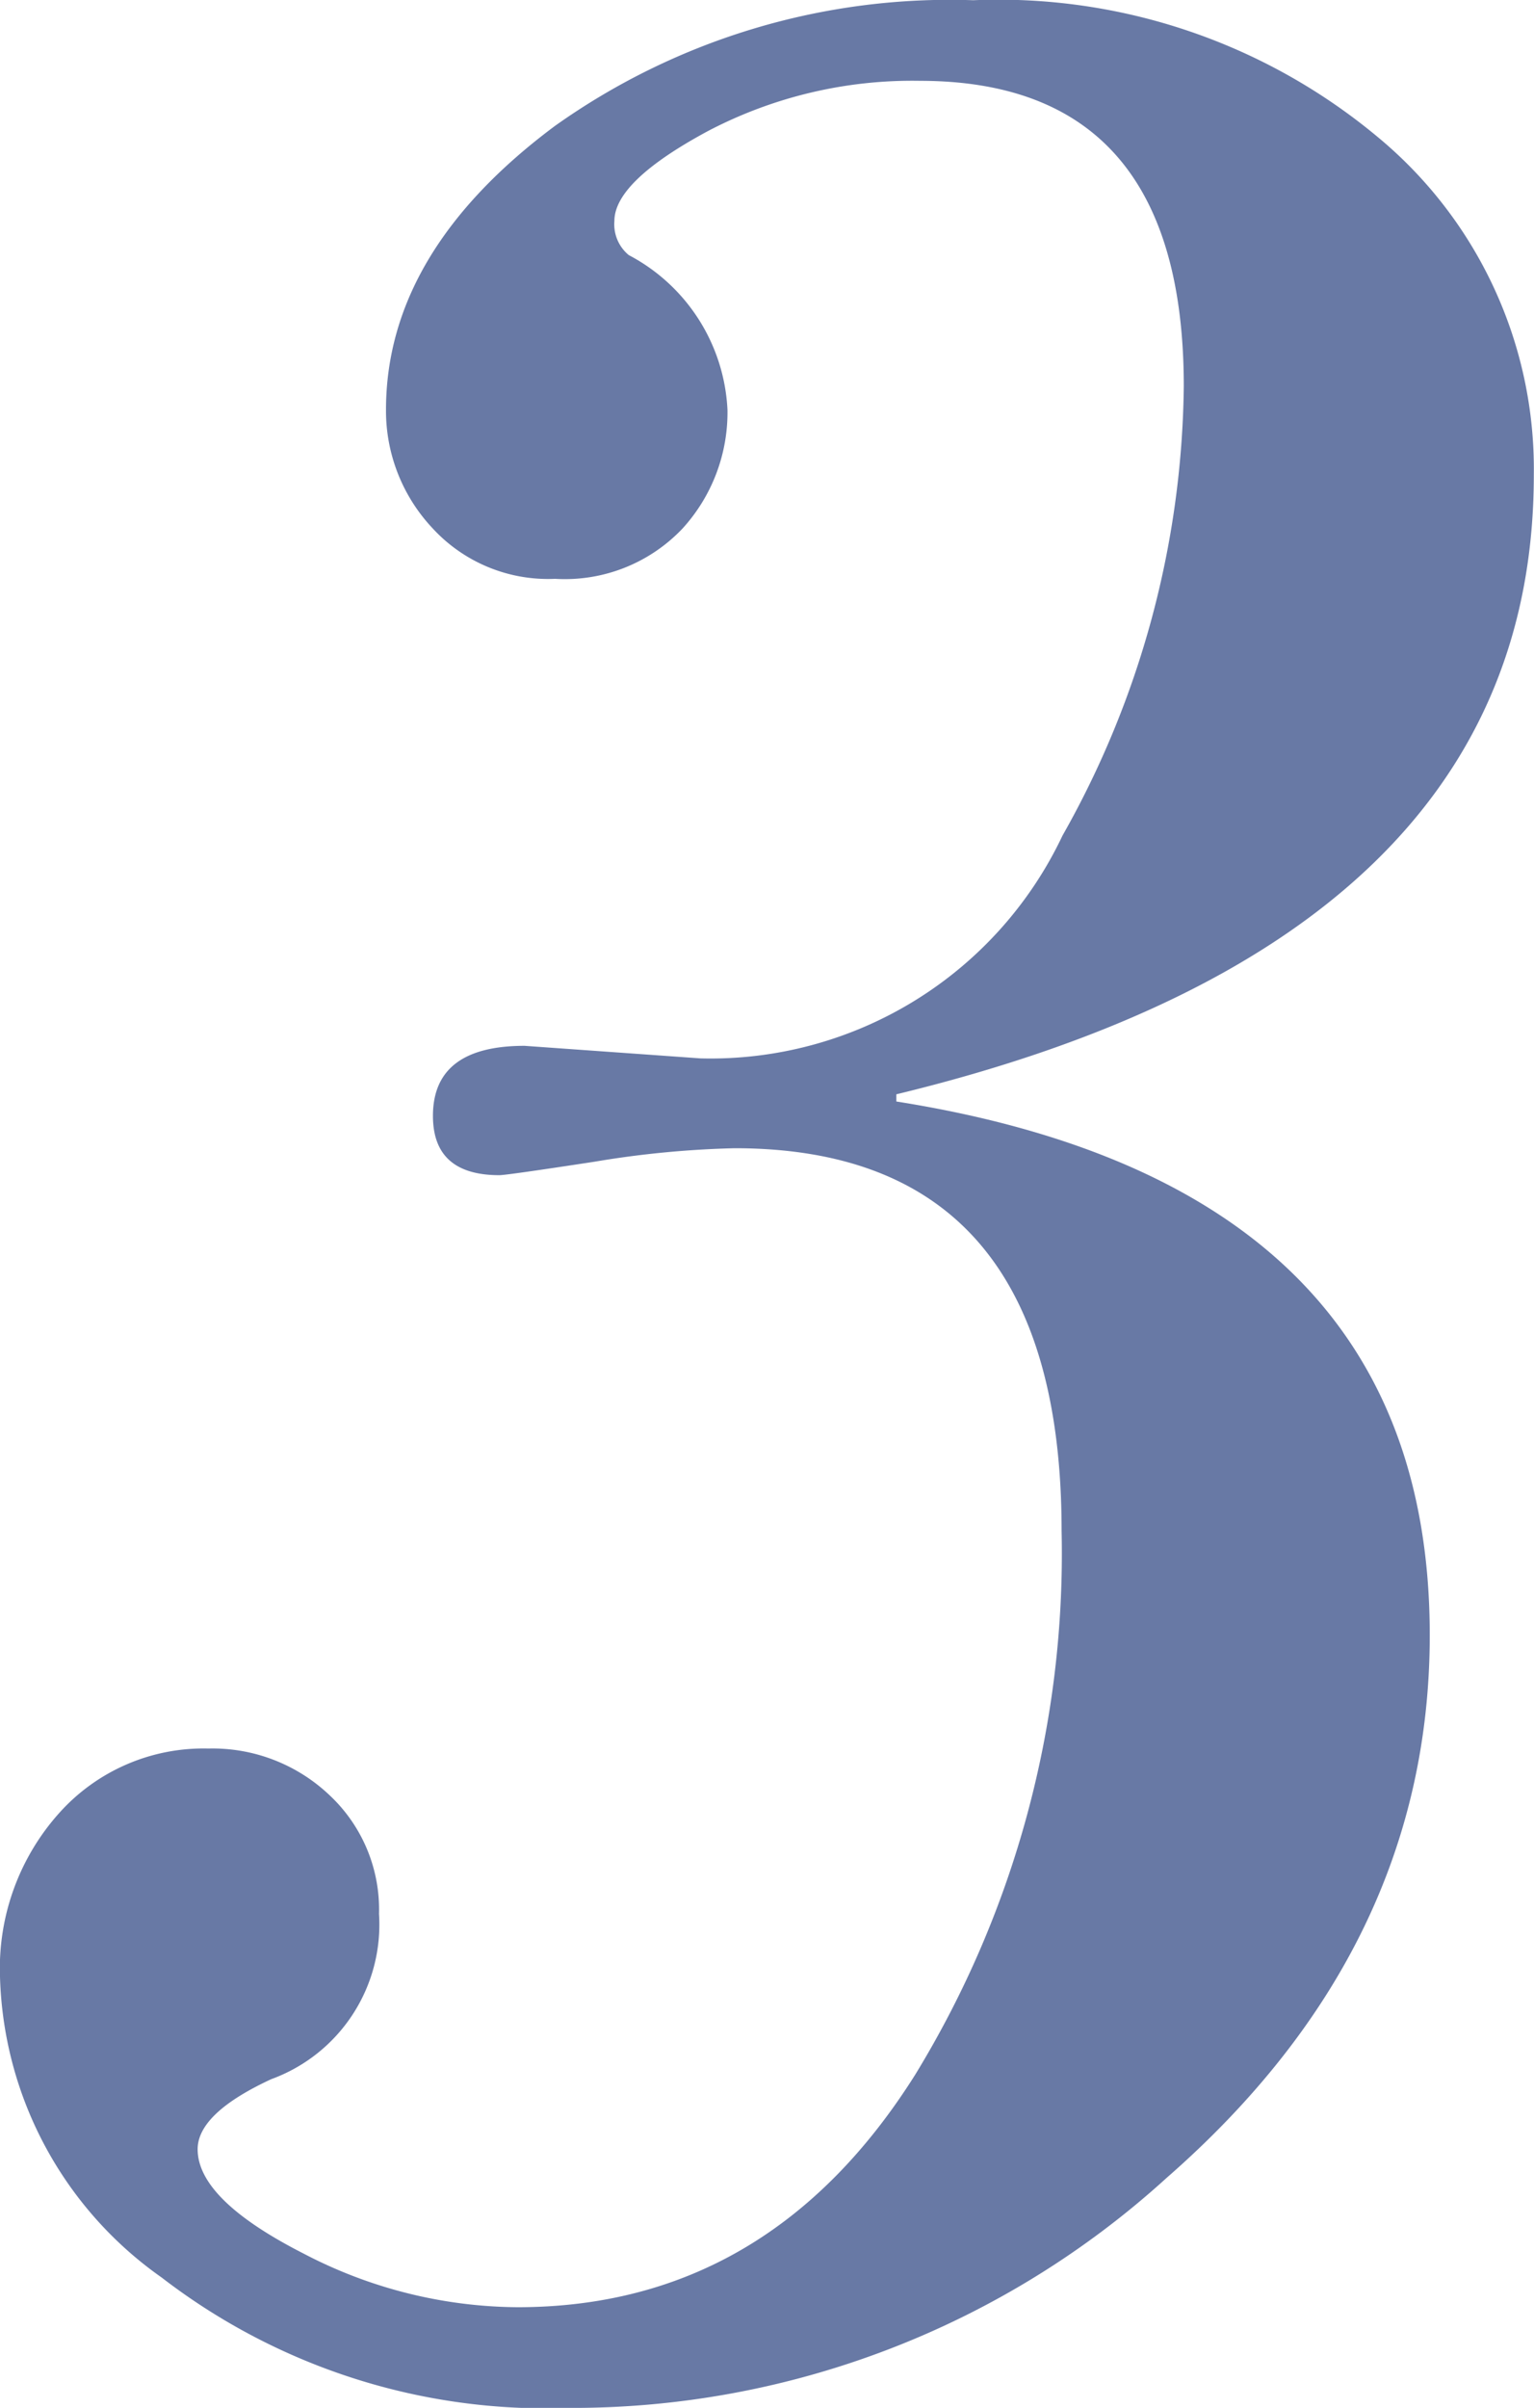 <svg xmlns="http://www.w3.org/2000/svg" width="33.359" height="52.344" viewBox="0 0 33.359 52.344">
  <path id="_3" data-name="3" d="M32.539,45.578v.156q11.6,1.836,11.6,11.6,0,6.8-5.723,11.8a19.2,19.2,0,0,1-12.988,5A13.683,13.683,0,0,1,16.563,71.3a8.266,8.266,0,0,1-3.516-6.543A5.058,5.058,0,0,1,14.336,61.2,4.212,4.212,0,0,1,17.578,59.8a3.693,3.693,0,0,1,2.637,1.016,3.4,3.4,0,0,1,1.074,2.578,3.576,3.576,0,0,1-2.344,3.594q-1.6.742-1.6,1.523,0,1.094,2.3,2.266A10.165,10.165,0,0,0,24.3,71.945q5.469,0,8.652-5.059A21.714,21.714,0,0,0,36.133,55.07q0-8.32-7.109-8.32a21.257,21.257,0,0,0-3.047.293q-1.914.293-2.07.293-1.445,0-1.445-1.289,0-1.523,1.992-1.523l3.828.273a8.468,8.468,0,0,0,7.871-4.844,20.241,20.241,0,0,0,2.637-9.766q0-6.641-5.742-6.641a9.567,9.567,0,0,0-4.609,1.094q-2.031,1.094-2.031,1.953a.867.867,0,0,0,.313.742A4.016,4.016,0,0,1,28.867,30.7a3.745,3.745,0,0,1-.977,2.578,3.524,3.524,0,0,1-2.773,1.094,3.412,3.412,0,0,1-2.676-1.113,3.725,3.725,0,0,1-1-2.559q0-3.437,3.672-6.172a14.813,14.813,0,0,1,9.1-2.734,12.874,12.874,0,0,1,8.789,2.969,9.368,9.368,0,0,1,3.4,7.344Q46.406,42.219,32.539,45.578Z" transform="translate(-13.047 -21.789)" fill="#6879a5"/>
</svg>
